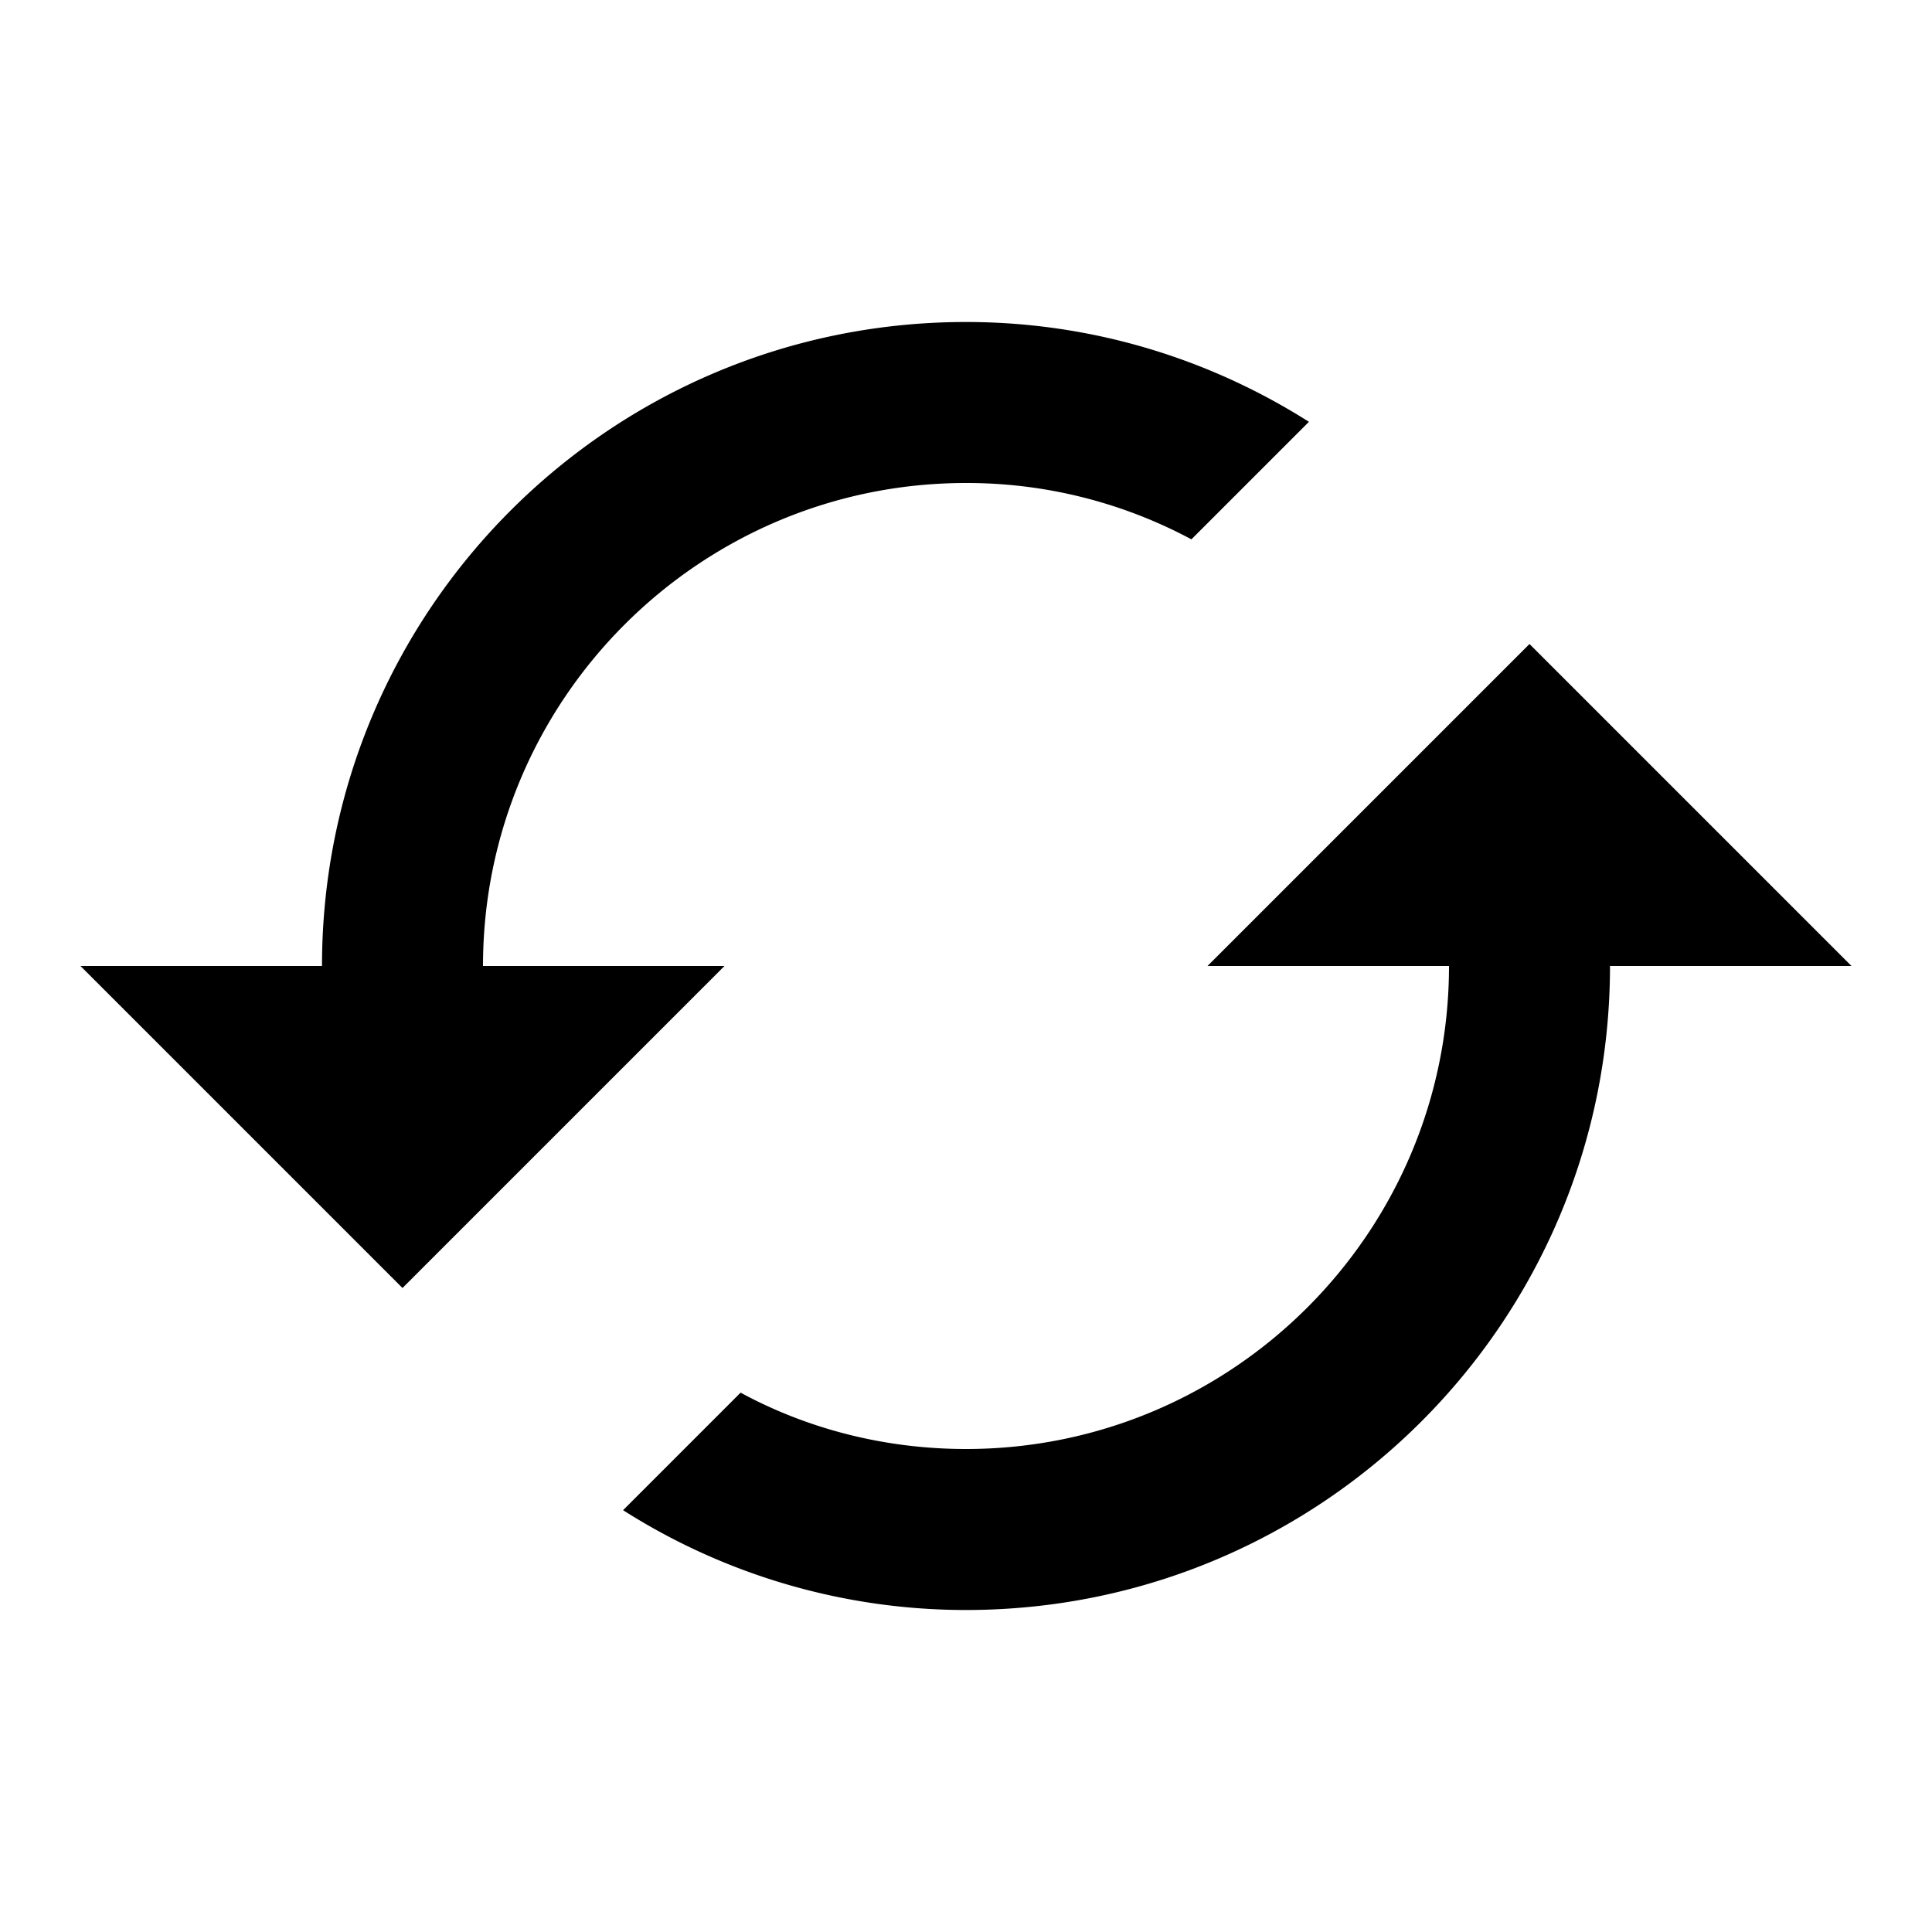 <svg xmlns="http://www.w3.org/2000/svg" width="24" height="24" fill="currentColor" class="mi-connect mi-sync-outline" viewBox="0 0 24 24">
  <path d="M23 12h-3c0 4.42-3.58 8-8 8a7.93 7.93 0 0 1-4.26-1.24L9.2 17.3c.83.45 1.79.7 2.8.7 3.31 0 6-2.69 6-6h-3l4-4zM12 4c1.57 0 3.03.46 4.26 1.24L14.8 6.7A5.9 5.9 0 0 0 12 6c-3.31 0-6 2.69-6 6h3l-4 4-4-4h3c0-4.42 3.58-8 8-8"/>
</svg>